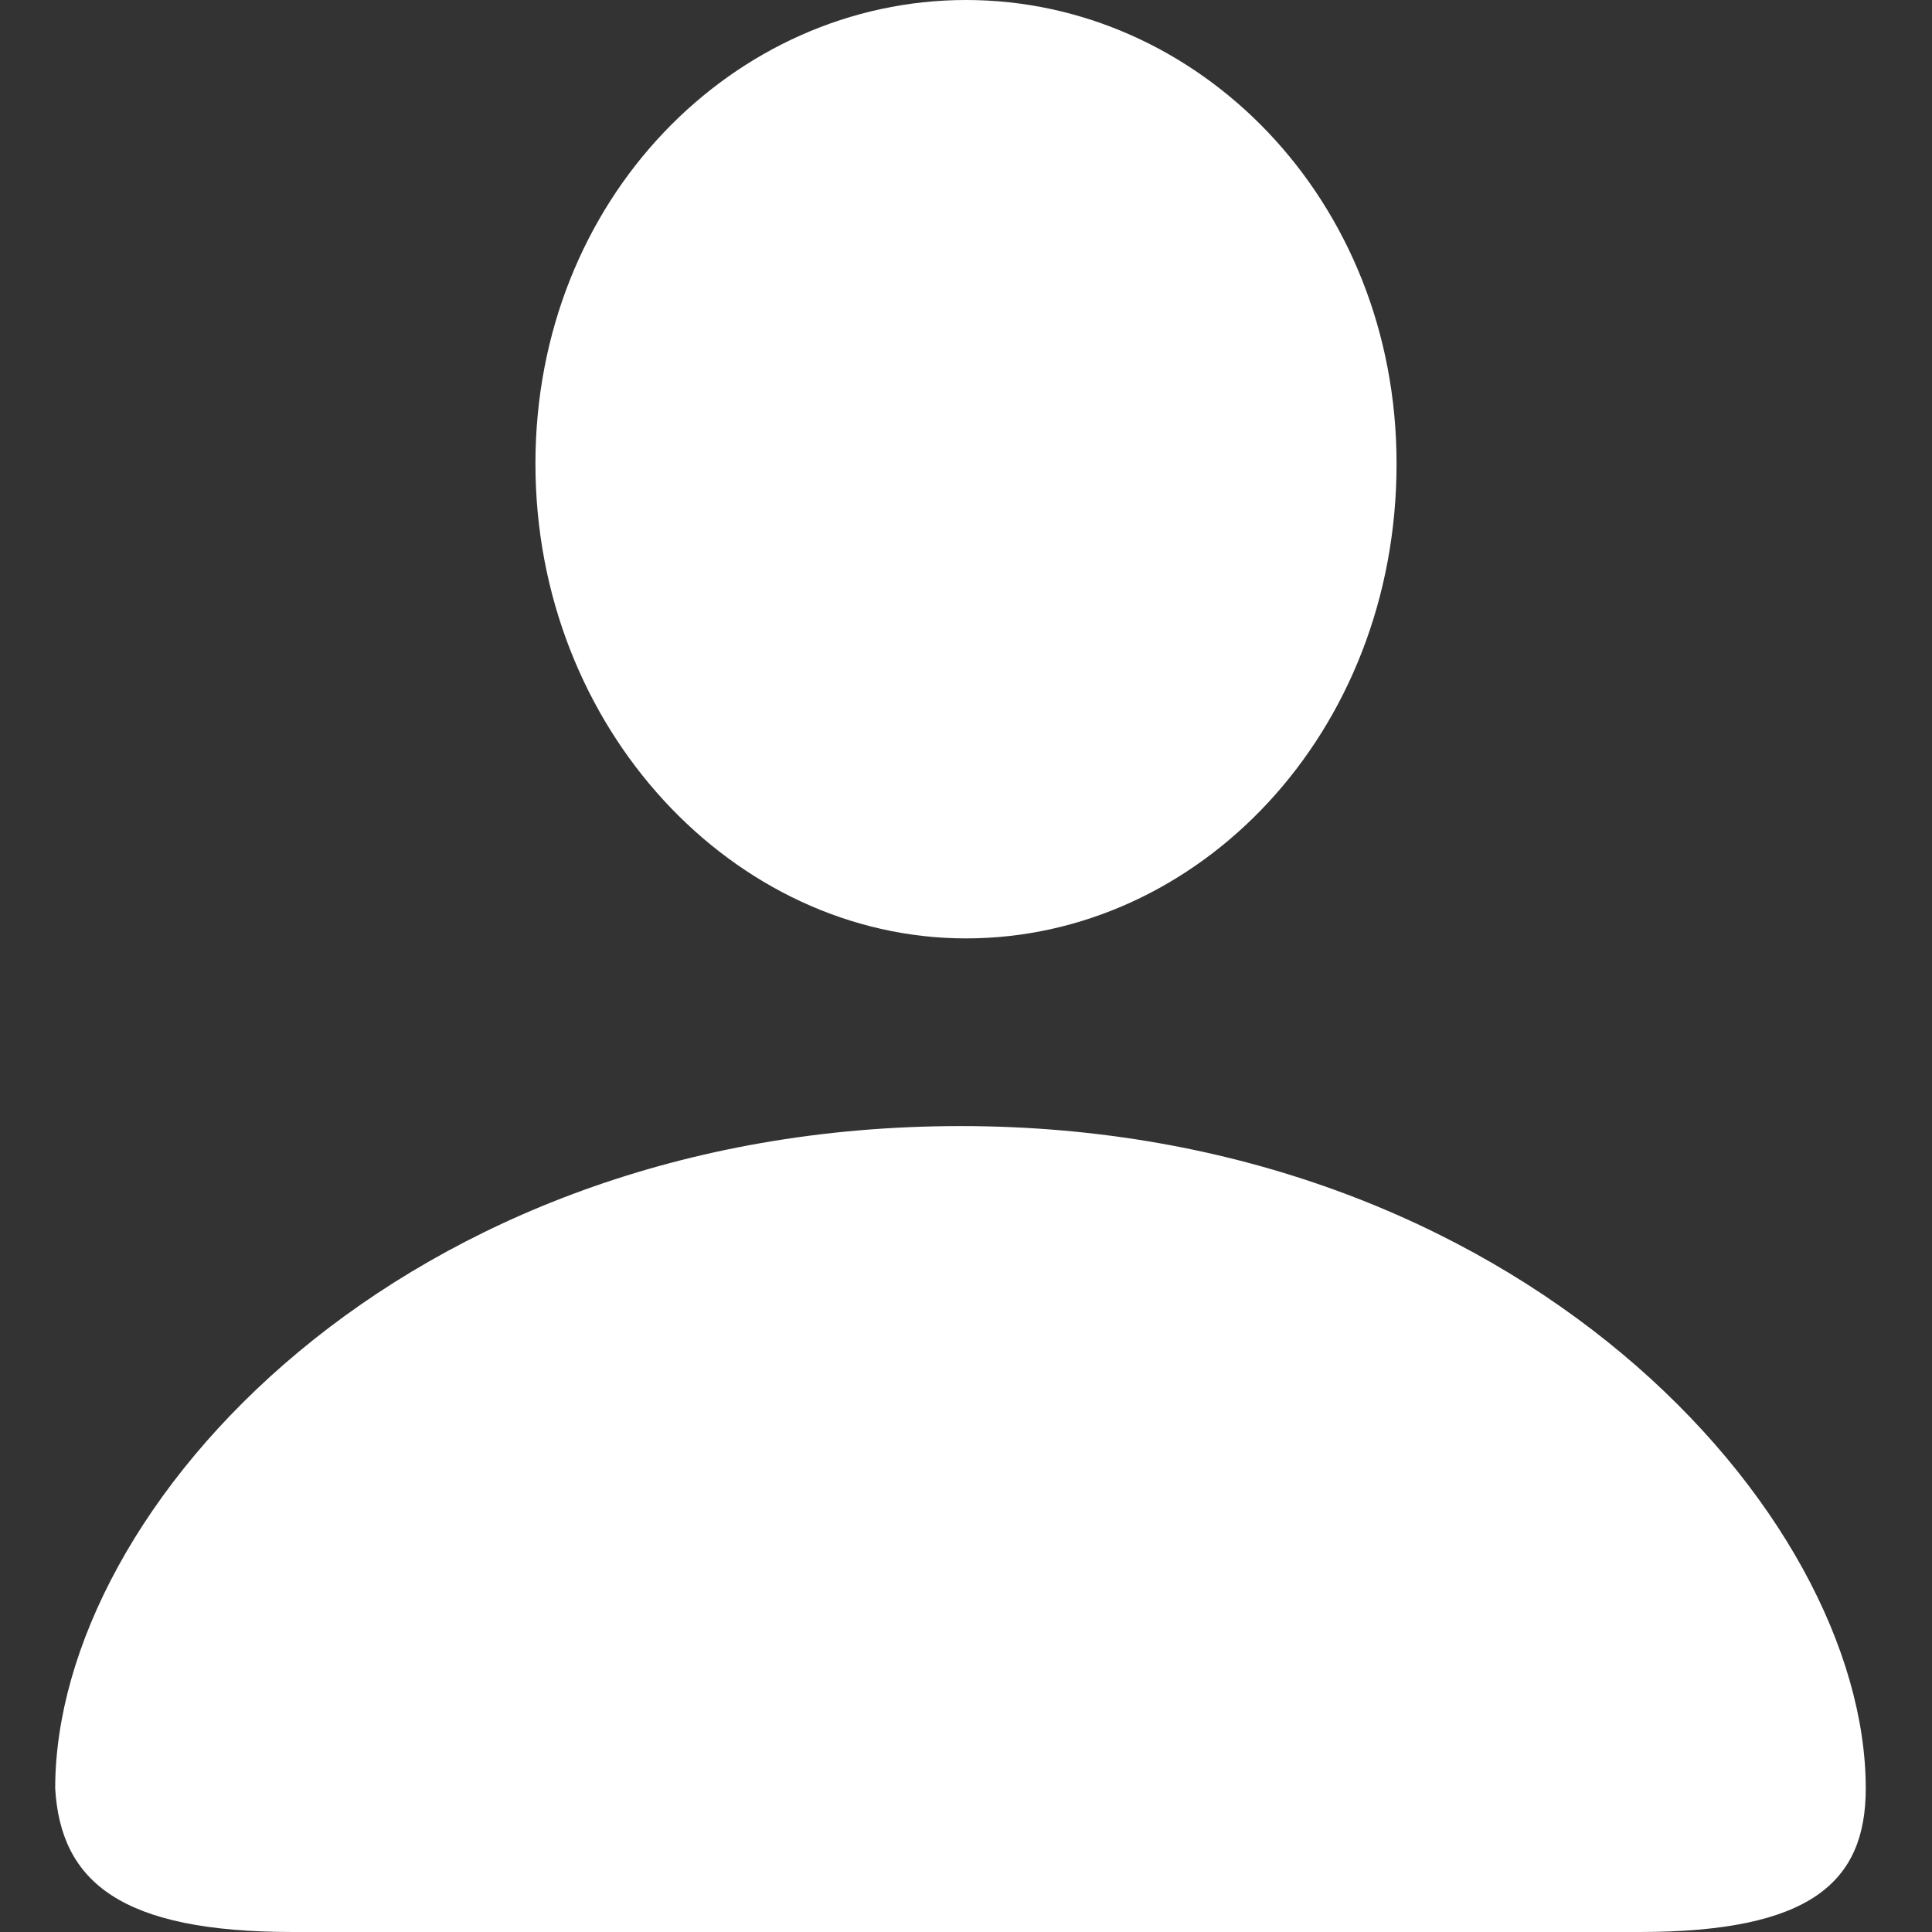 <?xml version="1.0" encoding="utf-8"?>
<!-- Generator: Adobe Illustrator 27.3.1, SVG Export Plug-In . SVG Version: 6.00 Build 0)  -->
<svg version="1.1" id="Layer_1" xmlns="http://www.w3.org/2000/svg" xmlns:xlink="http://www.w3.org/1999/xlink" x="0px" y="0px"
	 viewBox="0 0 35 35" style="enable-background:new 0 0 35 35;" xml:space="preserve">
<rect x="0" y="0" width="35" height="35" fill="#333333" stroke="none"/>
<style type="text/css">
	.st0{fill:#FFFFFF;}
	.st1{fill:none;}
</style>
<g>
	<path class="st0" d="M17.5,17c4.2,0,7.8-3.7,7.8-8.6c0-4.8-3.6-8.4-7.8-8.4c-4.2,0-7.8,3.6-7.8,8.4C9.7,13.2,13.3,17,17.5,17z
		 M5.3,35h24.4c3.1,0,4.1-0.9,4.1-2.6c0-5-6.3-12-16.4-12c-10.1,0-16.4,6.9-16.4,12C1.1,34.1,2.2,35,5.3,35z"/>
	<rect y="0" class="st1" width="35" height="35"/>
</g>
</svg>
